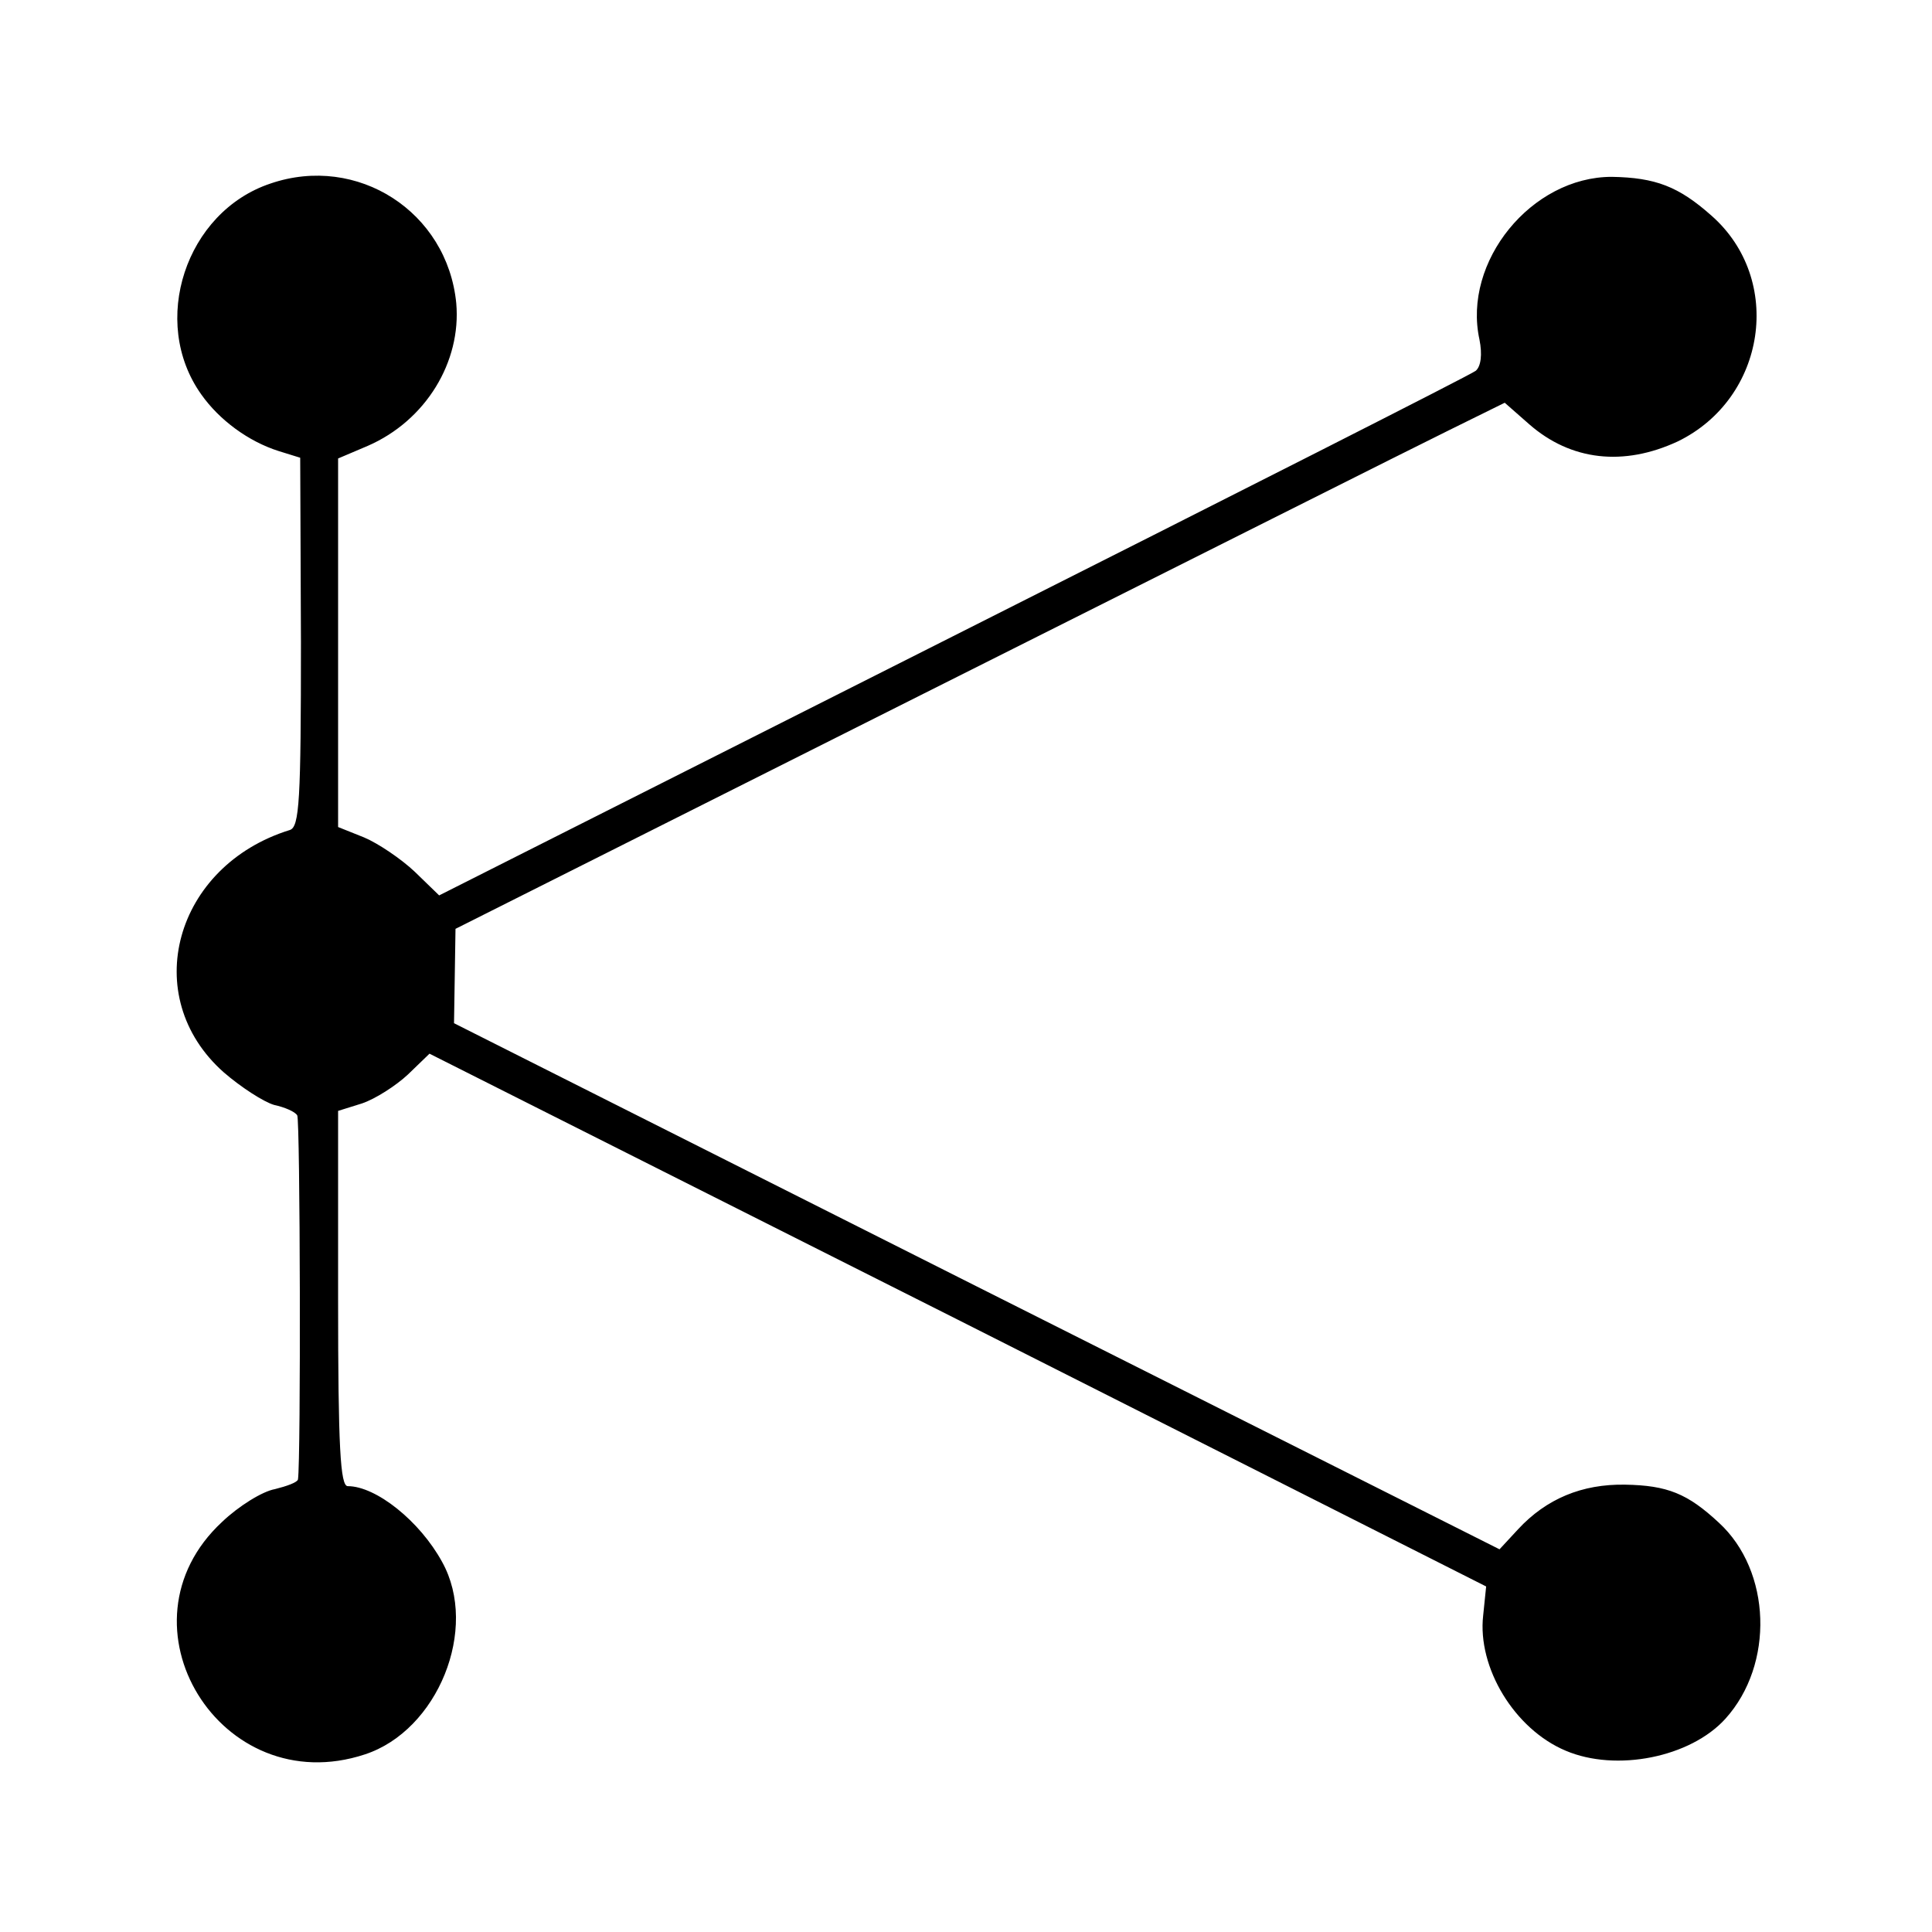 <?xml version="1.0" standalone="no"?>
<!DOCTYPE svg PUBLIC "-//W3C//DTD SVG 20010904//EN"
 "http://www.w3.org/TR/2001/REC-SVG-20010904/DTD/svg10.dtd">
<svg version="1.0" xmlns="http://www.w3.org/2000/svg"
 width="260pt" height="260pt" viewBox="0 0 260 260"
 preserveAspectRatio="xMidYMid meet">
<g transform="translate(0,260) scale(0.1,-0.1)"
fill="#000000" stroke="none">
<path d="M364 2353 c-114 -38 -163 -186 -93 -284 24 -34 63 -63 104 -76 l29
-9 1 -248 c0 -213 -2 -249 -15 -253 -155 -48 -204 -224 -89 -326 23 -20 54
-40 68 -44 14 -3 28 -9 31 -14 4 -5 5 -464 1 -490 -1 -4 -15 -9 -31 -13 -17
-3 -49 -23 -71 -44 -149 -138 -2 -377 192 -313 98 32 154 169 104 259 -30 55
-89 102 -127 102 -10 0 -13 52 -13 252 l0 253 32 10 c18 6 46 24 62 39 l29 28
711 -358 711 -359 -4 -39 c-8 -70 42 -153 111 -182 68 -29 168 -9 215 43 66
73 62 199 -9 264 -42 39 -69 50 -126 51 -58 1 -106 -19 -144 -60 l-25 -27
-704 354 -703 354 1 63 1 64 631 317 c347 174 665 334 706 354 l75 37 33 -29
c56 -49 127 -57 200 -23 119 58 143 218 45 304 -44 39 -75 51 -134 52 -108 0
-201 -114 -178 -219 4 -20 2 -36 -5 -42 -6 -5 -322 -165 -703 -357 l-692 -349
-33 32 c-18 17 -49 38 -68 46 l-35 14 0 248 0 248 40 17 c78 34 126 113 119
192 -12 123 -133 201 -250 161z"/>
</g>
</svg>
